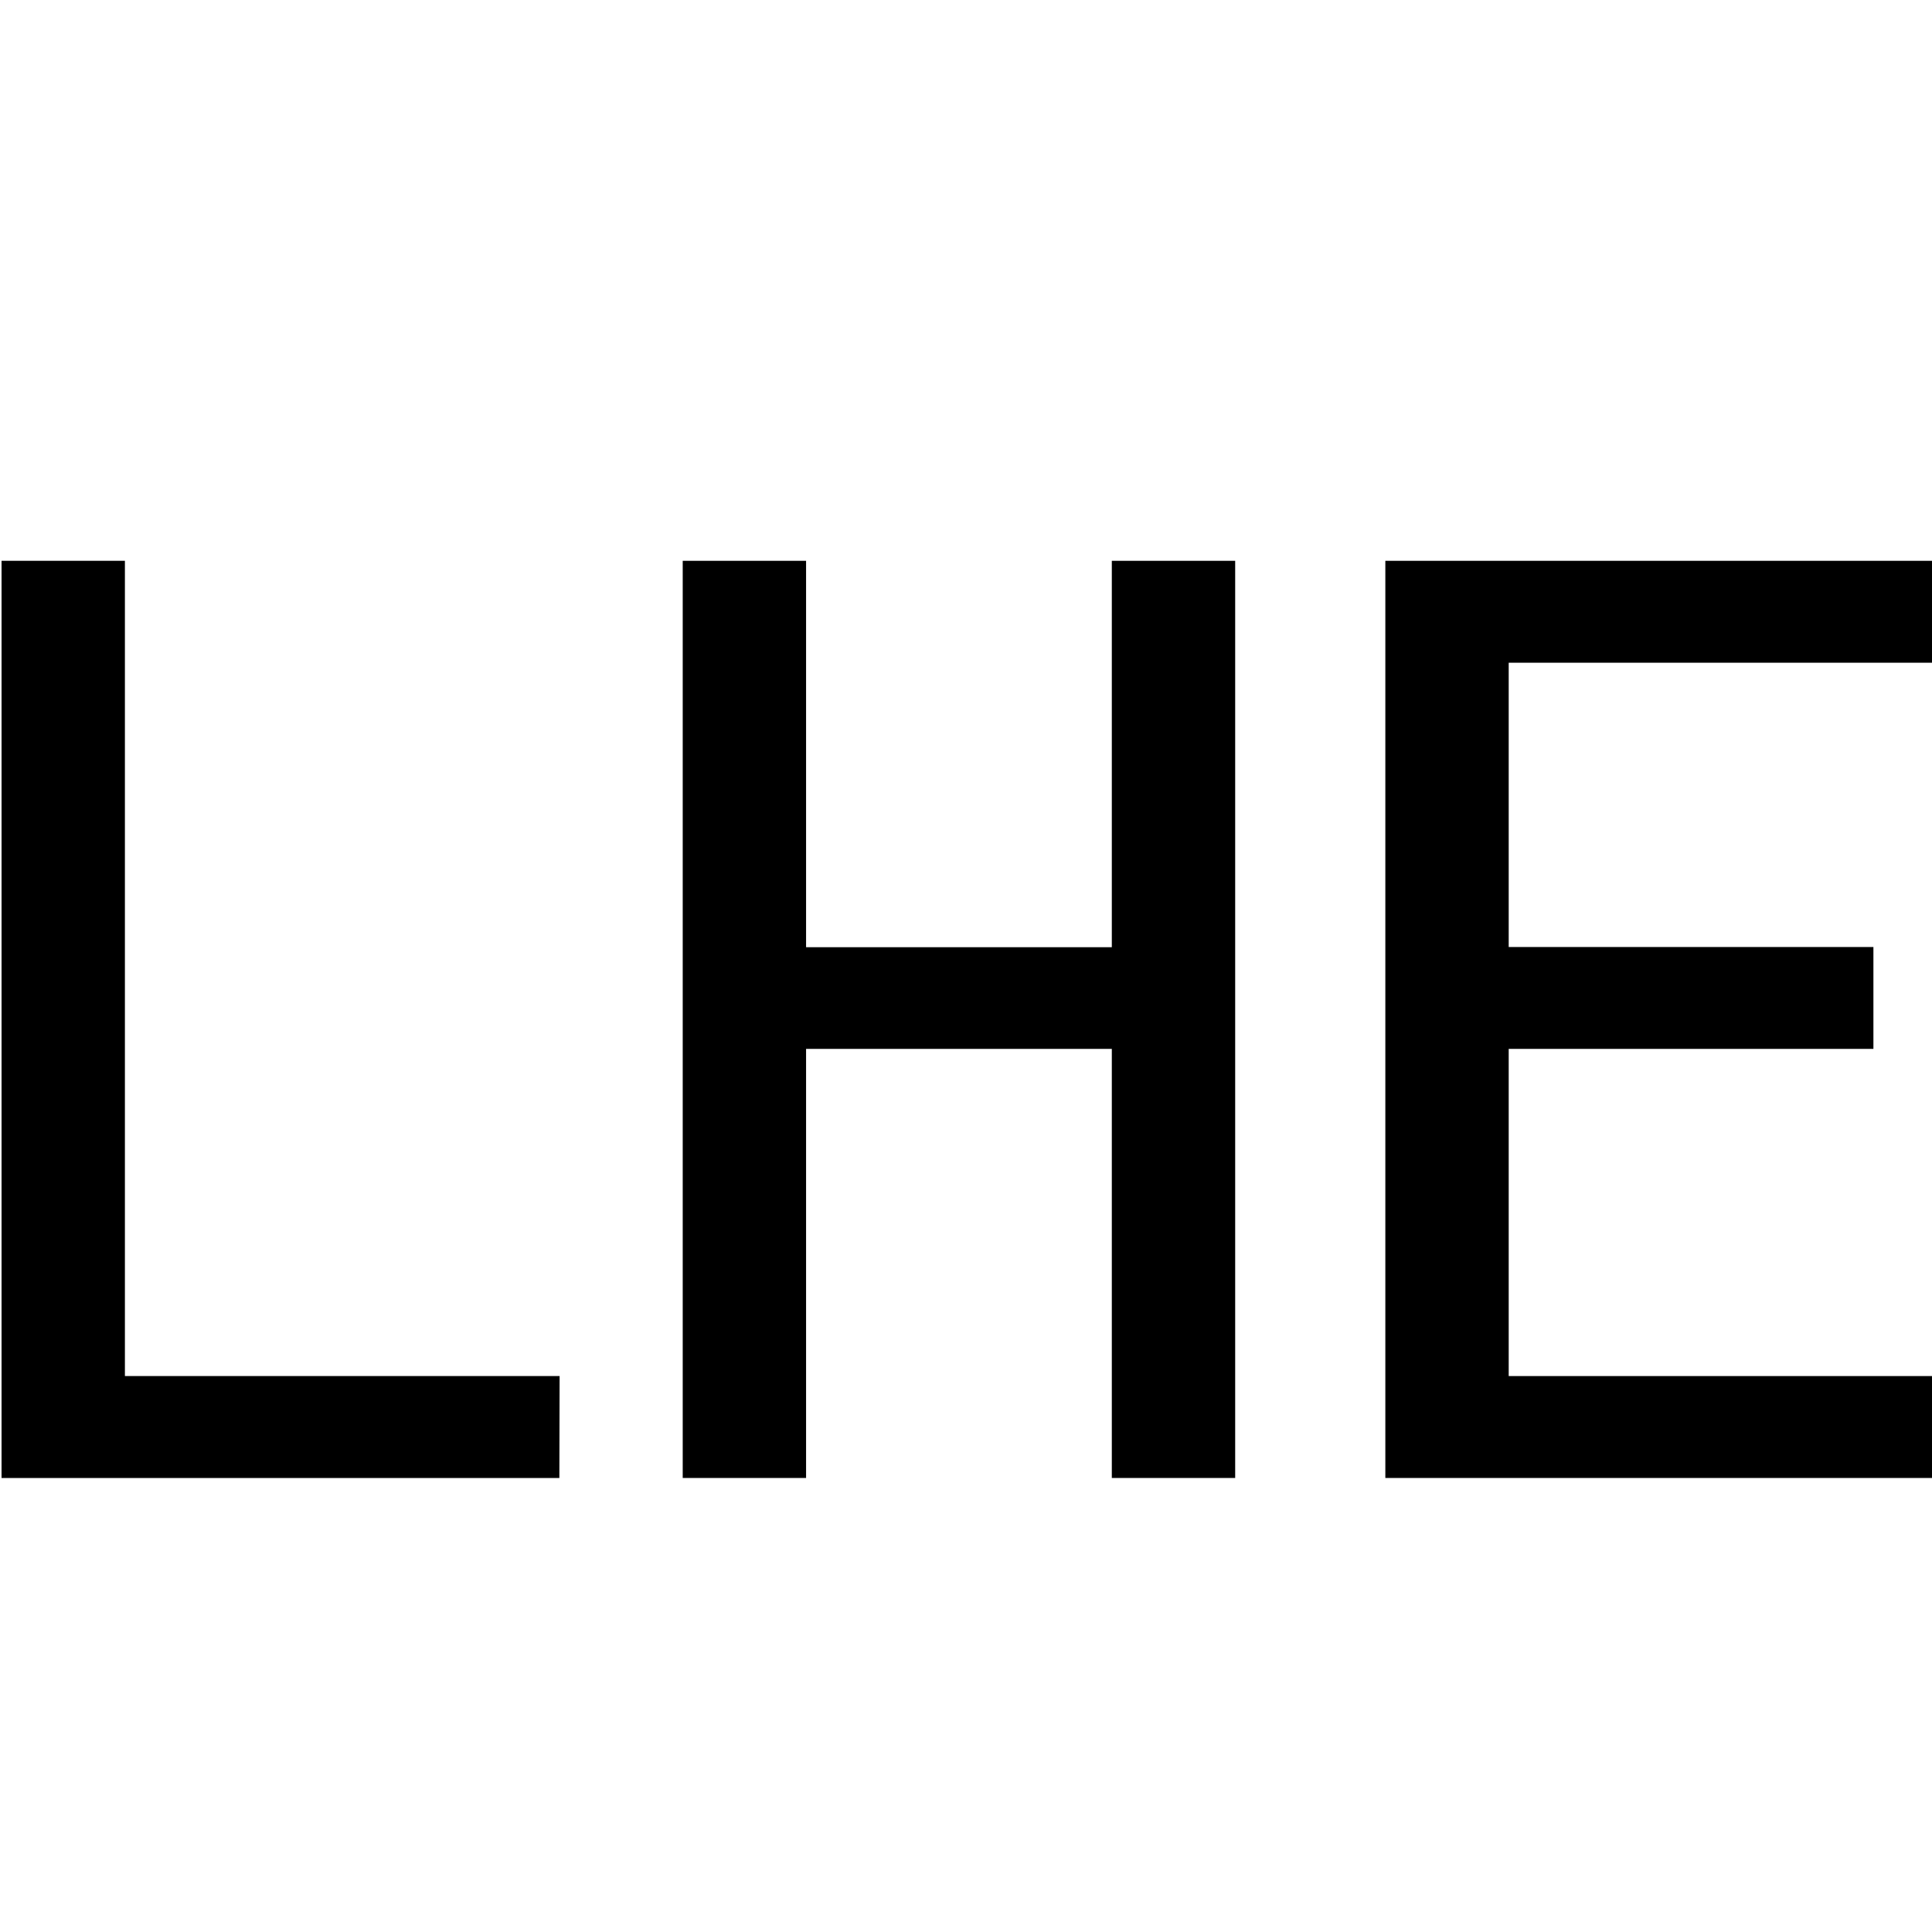 <svg id="图层_1" data-name="图层 1" xmlns="http://www.w3.org/2000/svg" viewBox="0 0 400 400"><path d="M115.81,306H.32V116.11H25.86V284.9h90Z"/><path d="M255.73,306H230.19V217.16h-63.3V306H141.35V116.11h25.54v80h63.3v-80h25.54Z"/><path d="M400.09,306H286.82V116.11H400.09v21.1H312.36v58.86h75.51v21.09H312.36V284.9h87.73Z"/></svg>
